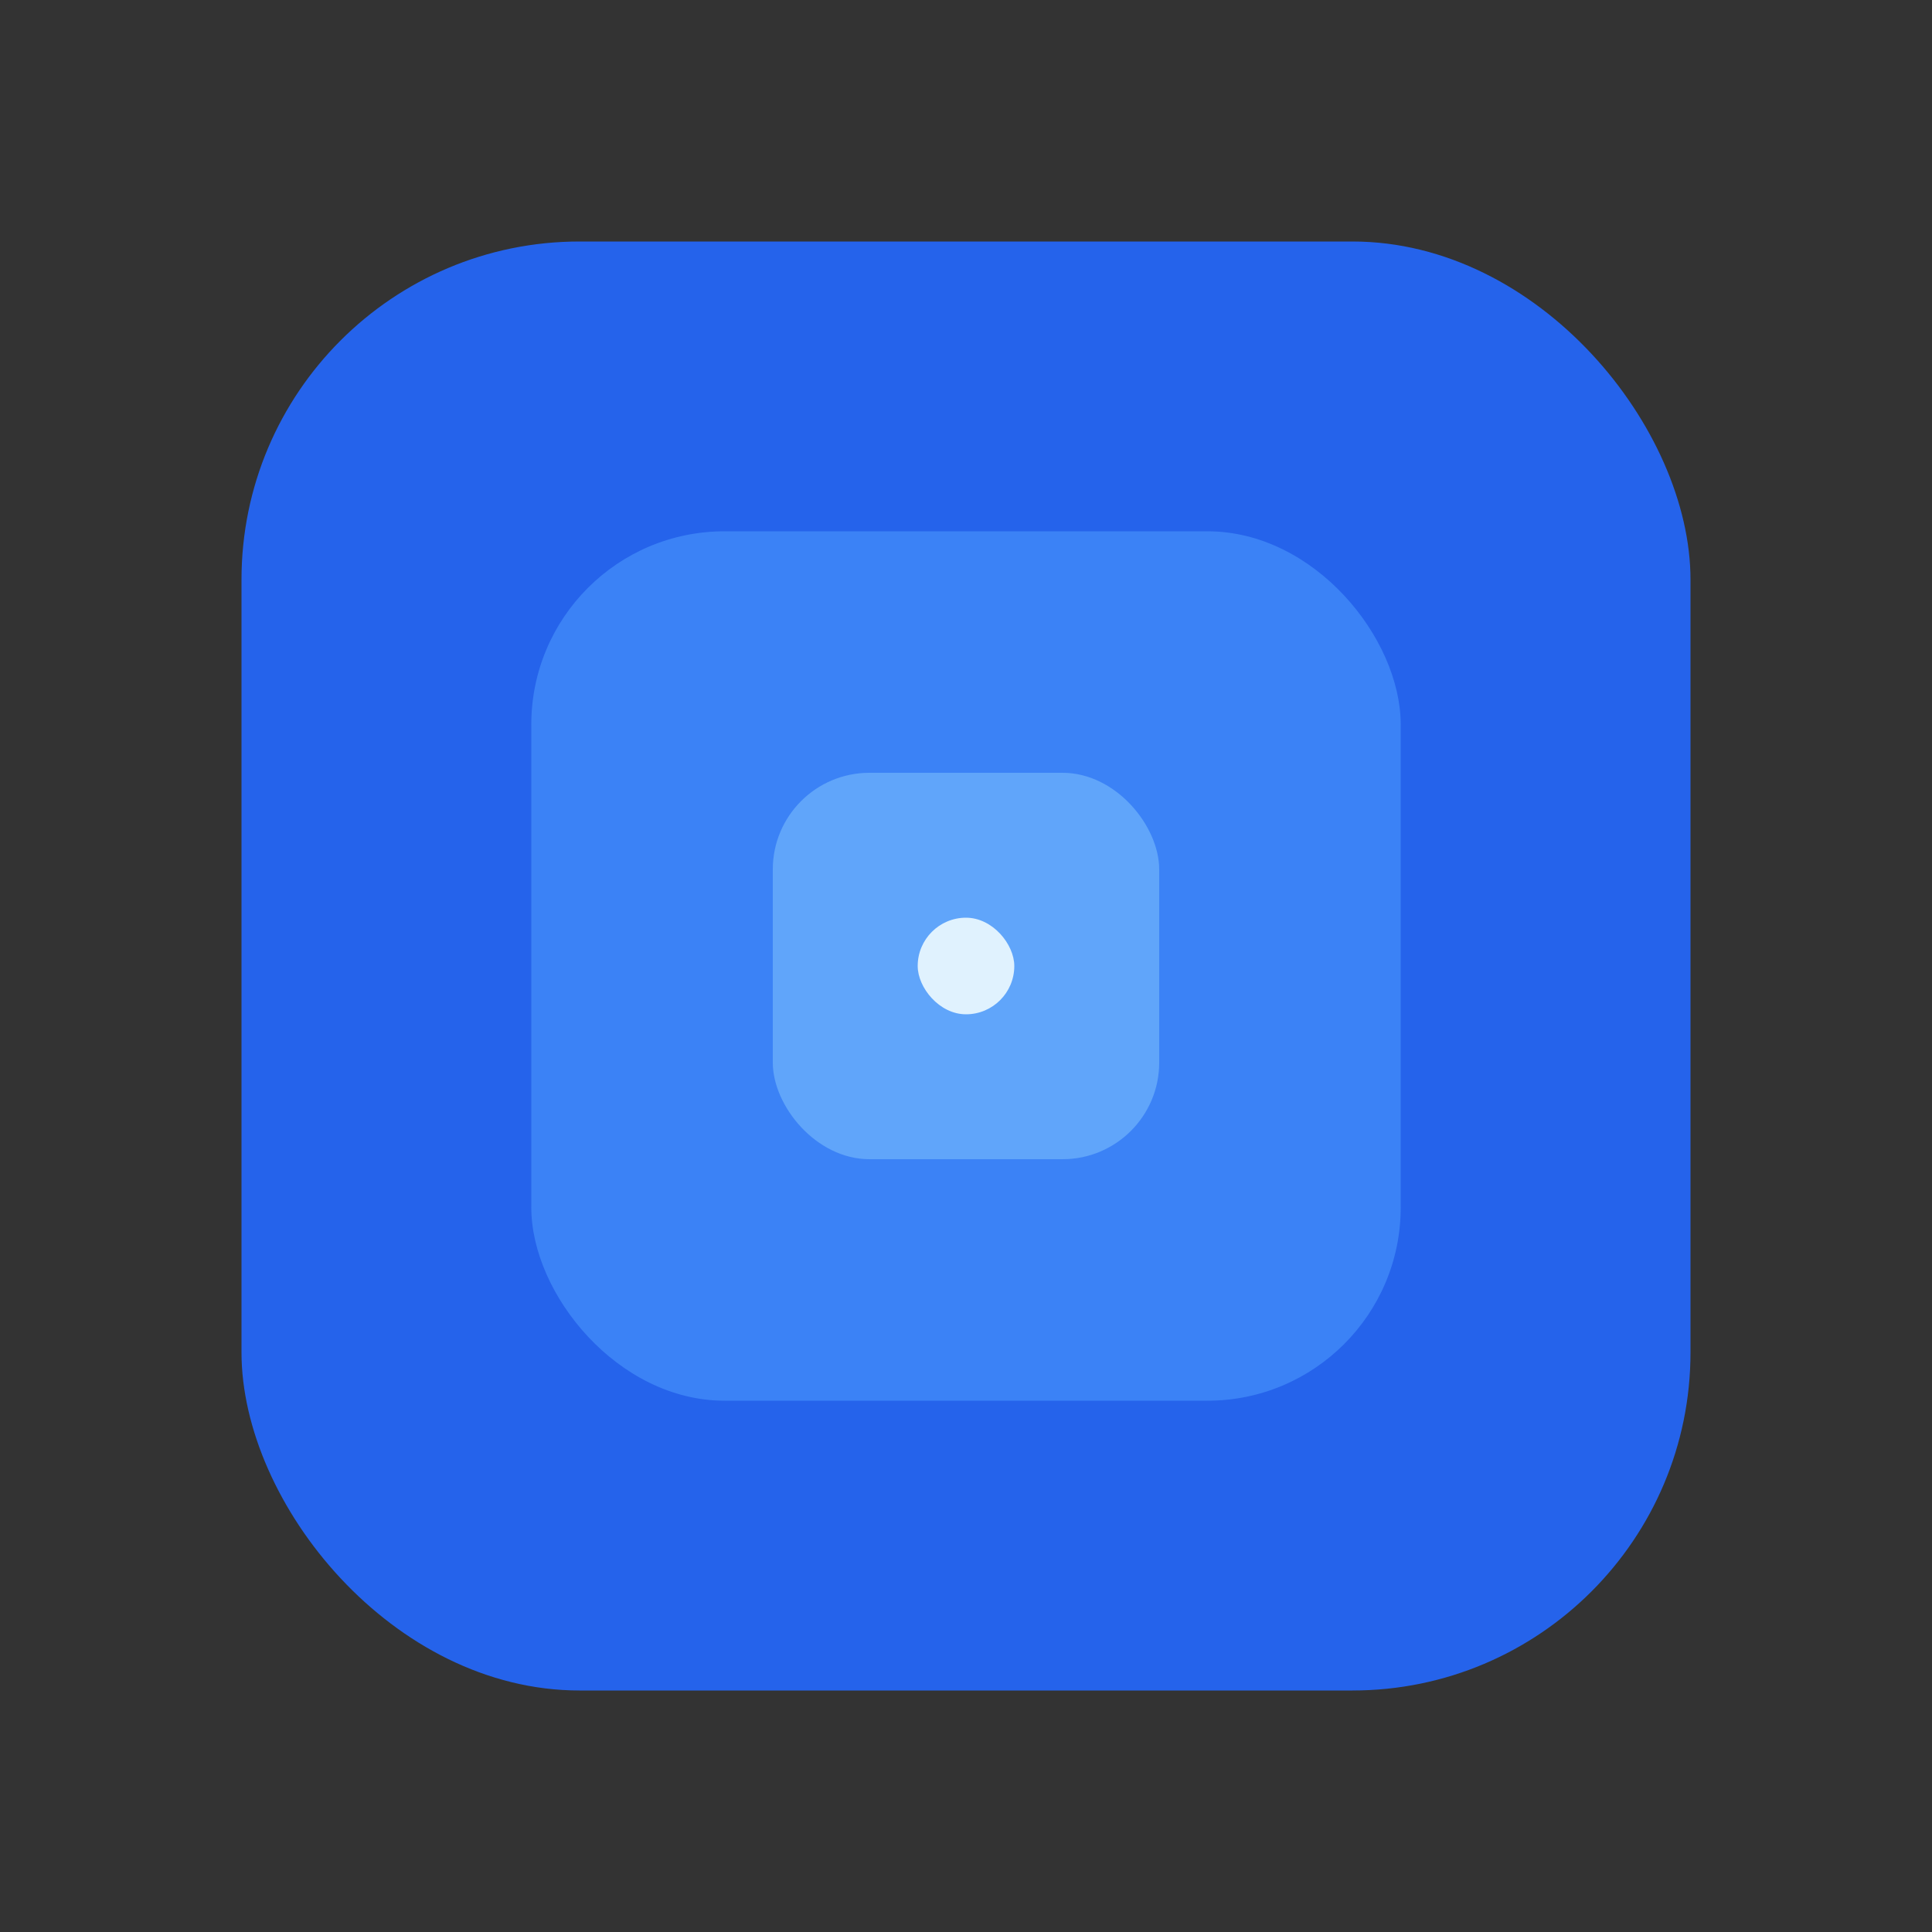 <svg width="80" height="80" viewBox="0 0 80 80" fill="none" xmlns="http://www.w3.org/2000/svg">
  <rect x="0" y="0" width="80" height="80" fill="#333333" stroke="none"/>
  <rect x="10" y="10" width="60" height="60" rx="14" fill="#2563eb"/>
  <rect x="22" y="22" width="36" height="36" rx="8" fill="#3b82f6"/>
  <rect x="32" y="32" width="16" height="16" rx="4" fill="#60a5fa"/>
  <rect x="38" y="38" width="4" height="4" rx="2" fill="#e0f2fe"/>
</svg> 